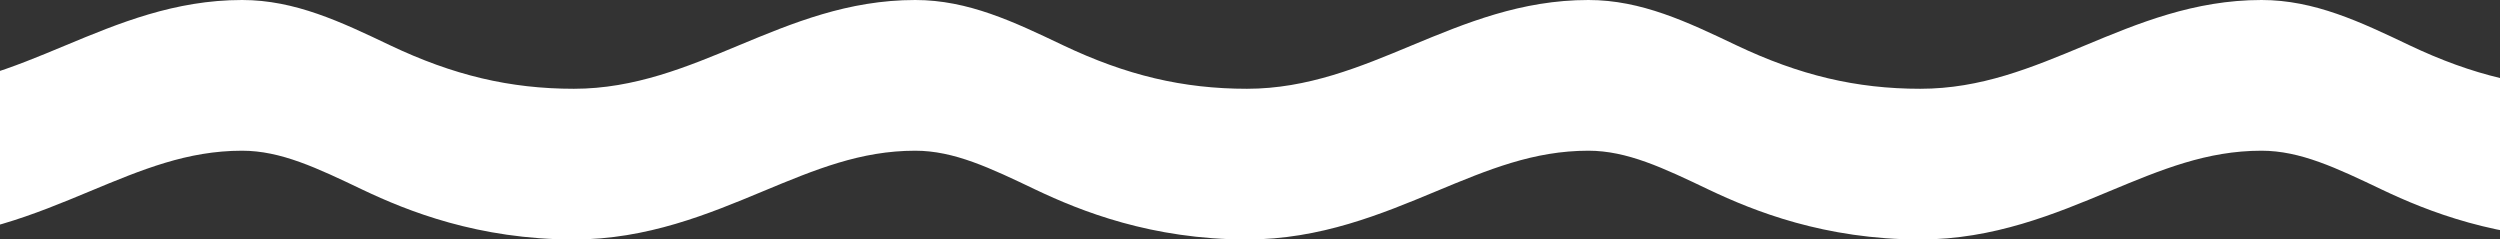 <svg width="428" height="41" viewBox="0 0 428 41" fill="none" xmlns="http://www.w3.org/2000/svg">
<rect x="0" y="0" width="428" height="41" fill="#333333" stroke="none"/>
<path d="M407.828 32.484C415.526 36.141 427.618 41 444 41L443.98 15.199C433.033 15.199 423.312 12.896 412.467 7.734C404.117 3.755 396.232 0 387.175 0C375.647 0 366.074 3.975 356.923 7.788C347.772 11.601 339.132 15.199 328.749 15.199C317.801 15.199 308.081 12.896 297.231 7.734C288.88 3.755 280.996 0 271.938 0C260.44 0 250.958 3.931 241.74 7.753L241.657 7.788C232.909 11.435 223.866 15.199 213.483 15.199C202.535 15.199 192.815 12.896 181.965 7.734L181.912 7.709C173.586 3.739 165.745 0 156.697 0C145.174 0 135.703 3.935 126.5 7.759L126.431 7.788C117.687 11.435 108.644 15.199 98.256 15.199C87.308 15.199 77.593 12.896 66.743 7.734C58.392 3.755 50.508 0 41.45 0C29.913 0 20.326 3.975 11.175 7.788C2.024 11.601 -6.617 15.199 -17 15.199V41H-16.985C-4.446 41 6.064 36.626 15.362 32.756L15.382 32.748C24.341 29.018 32.078 25.801 41.45 25.801C48.058 25.801 54.244 28.734 62.084 32.484C69.782 36.141 81.874 41 98.256 41C110.806 41 121.319 36.622 130.616 32.751L130.623 32.748C139.588 29.018 147.325 25.801 156.697 25.801C163.31 25.801 169.49 28.734 177.326 32.484C185.028 36.141 197.12 41 213.502 41C226.042 41 236.543 36.629 245.839 32.761L245.87 32.748C254.829 29.018 262.571 25.801 271.938 25.801C278.546 25.801 284.737 28.734 292.577 32.484C300.28 36.141 312.371 41 328.754 41C341.297 41 351.828 36.62 361.106 32.748C370.066 29.018 377.808 25.801 387.175 25.801C393.792 25.801 399.978 28.734 407.828 32.484Z" fill="white"/>
</svg>
